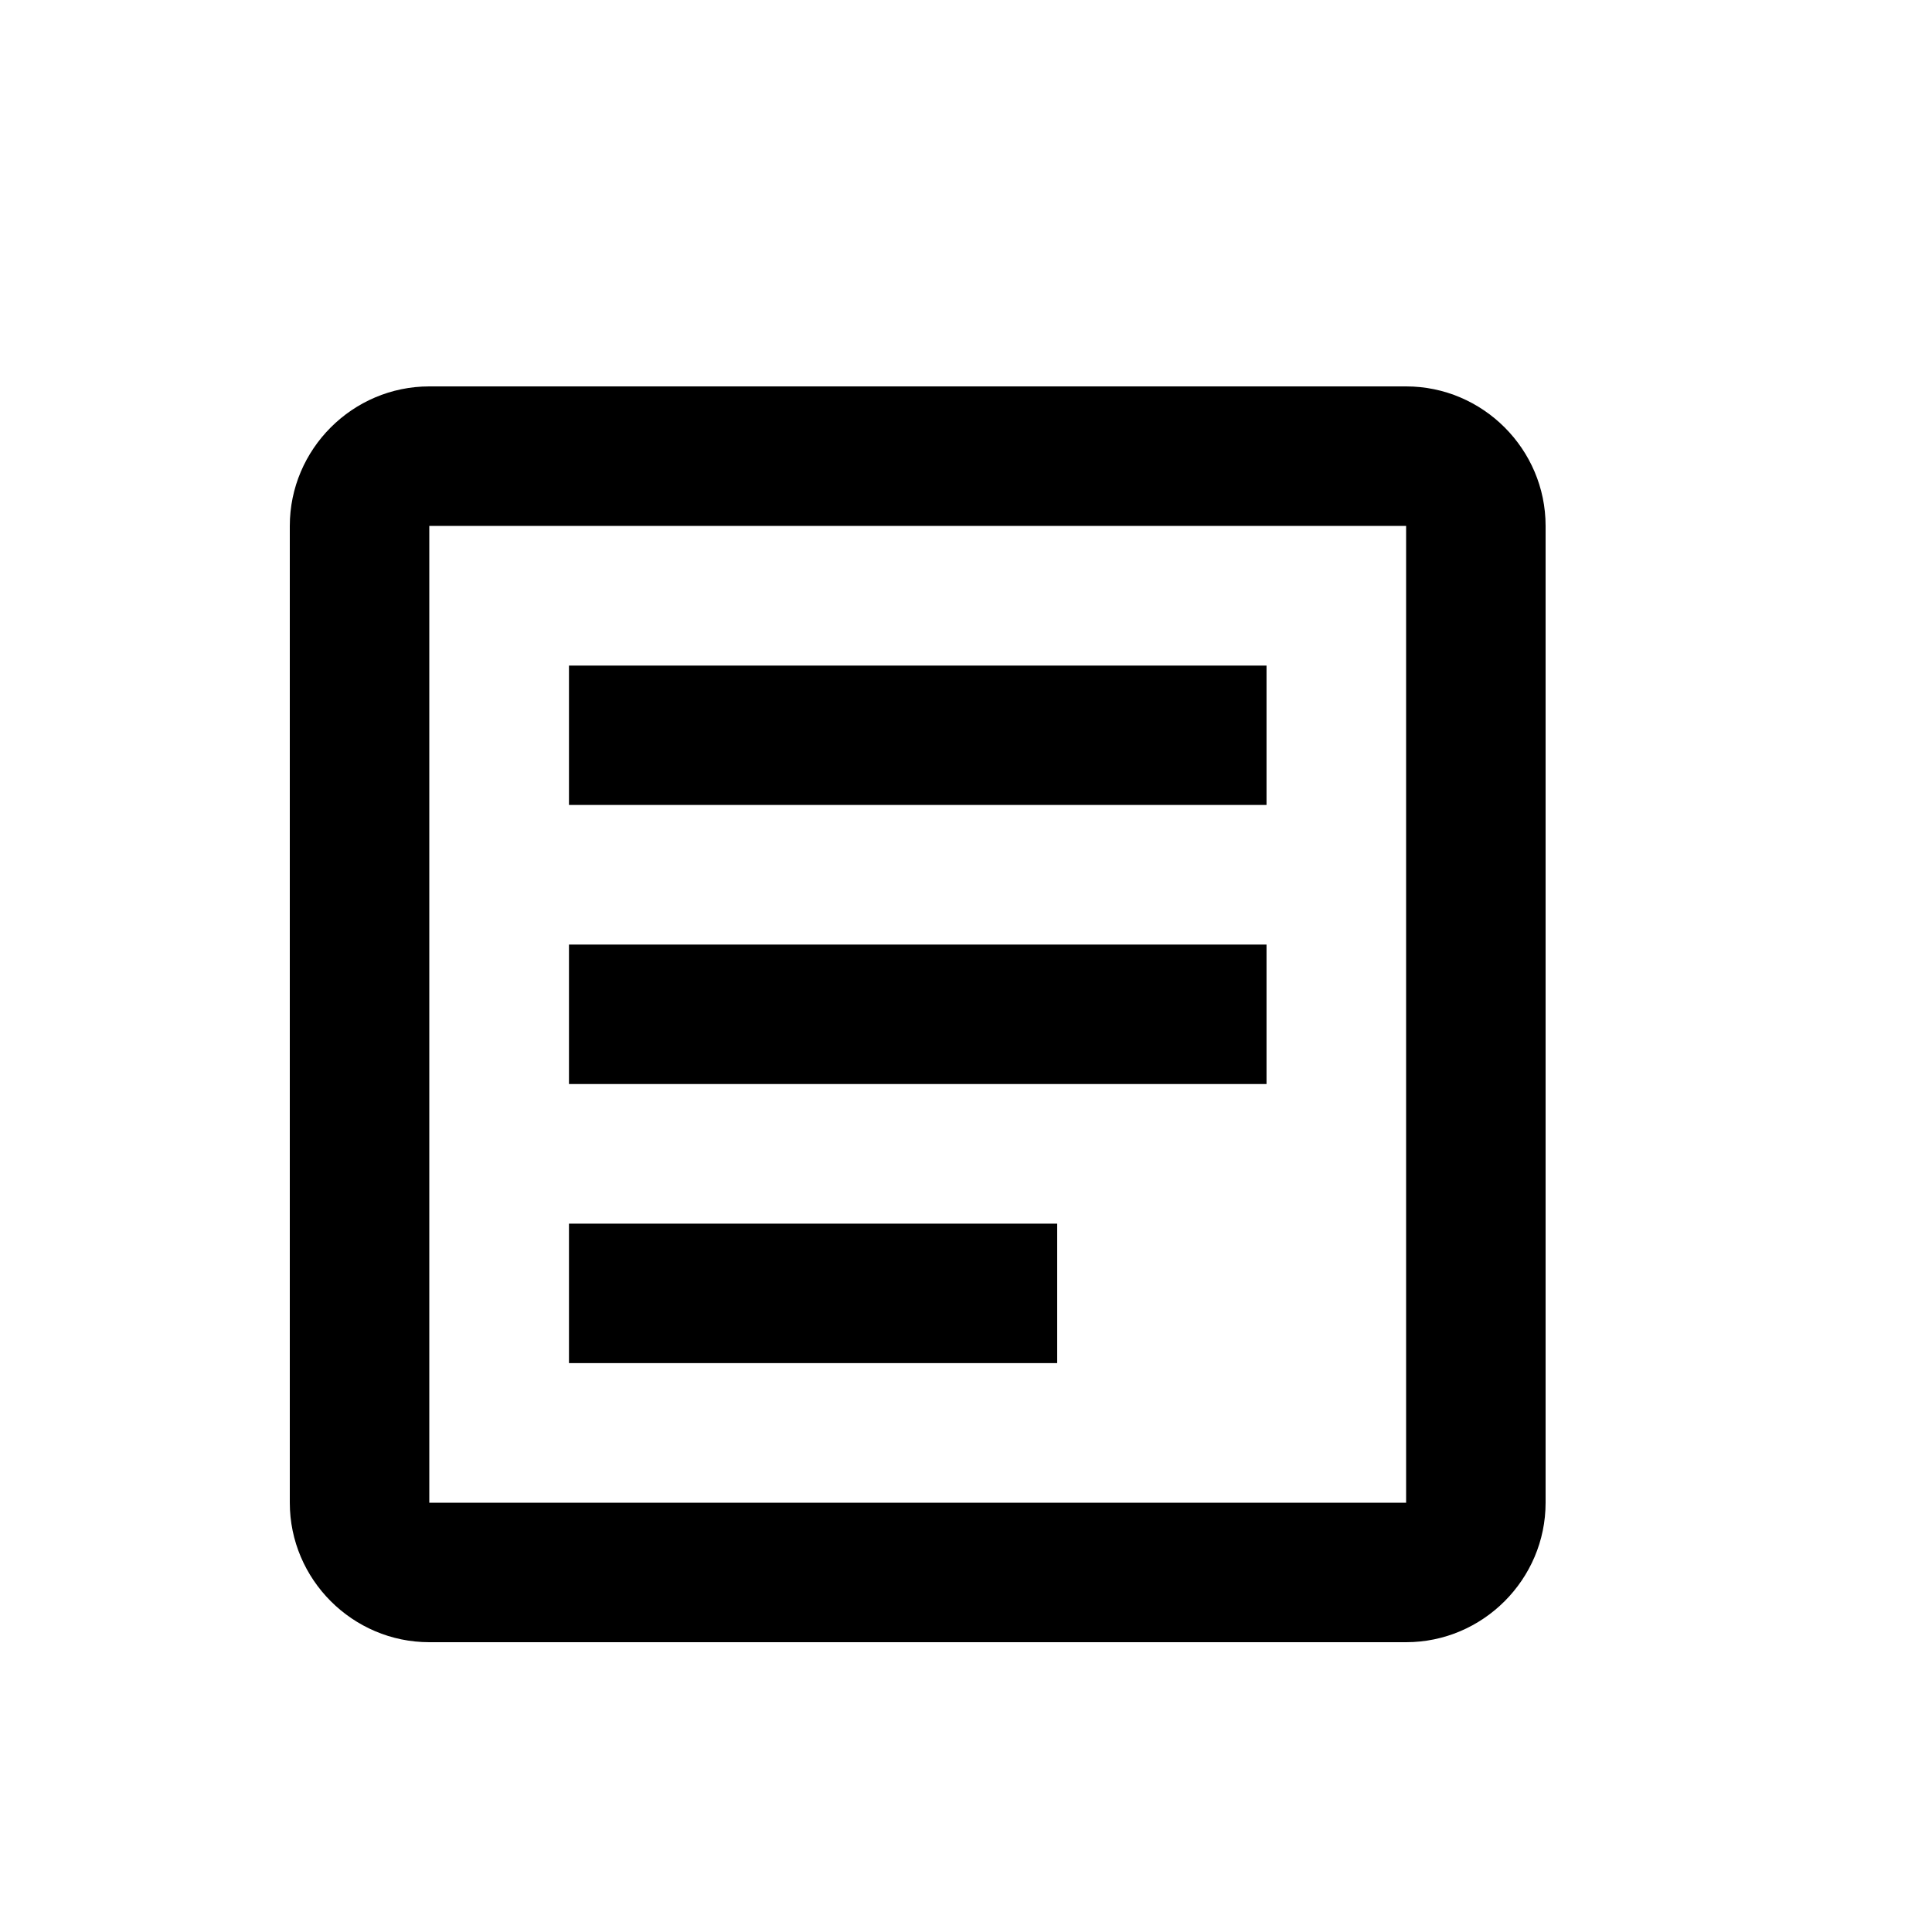 <svg xmlns="http://www.w3.org/2000/svg" viewBox="0 0 20 20"><g fill="none" fill-rule="evenodd"><path d="M0 0h20v20H0z"/><path d="M14.556 4C15.35 4 16 4.65 16 5.444v10.112C16 16.35 15.35 17 14.556 17H4.444C3.65 17 3 16.35 3 15.556V5.444C3 4.65 3.65 4 4.444 4zm0 1.444H4.444v10.112h10.112V5.444zm-3.612 7.223v1.444H5.89v-1.444h5.055zm2.167-2.89v1.445H5.89V9.778h7.222zm0-2.888v1.444H5.89V6.89h7.222z" fill="currentColor" fill-rule="nonzero"/></g></svg>